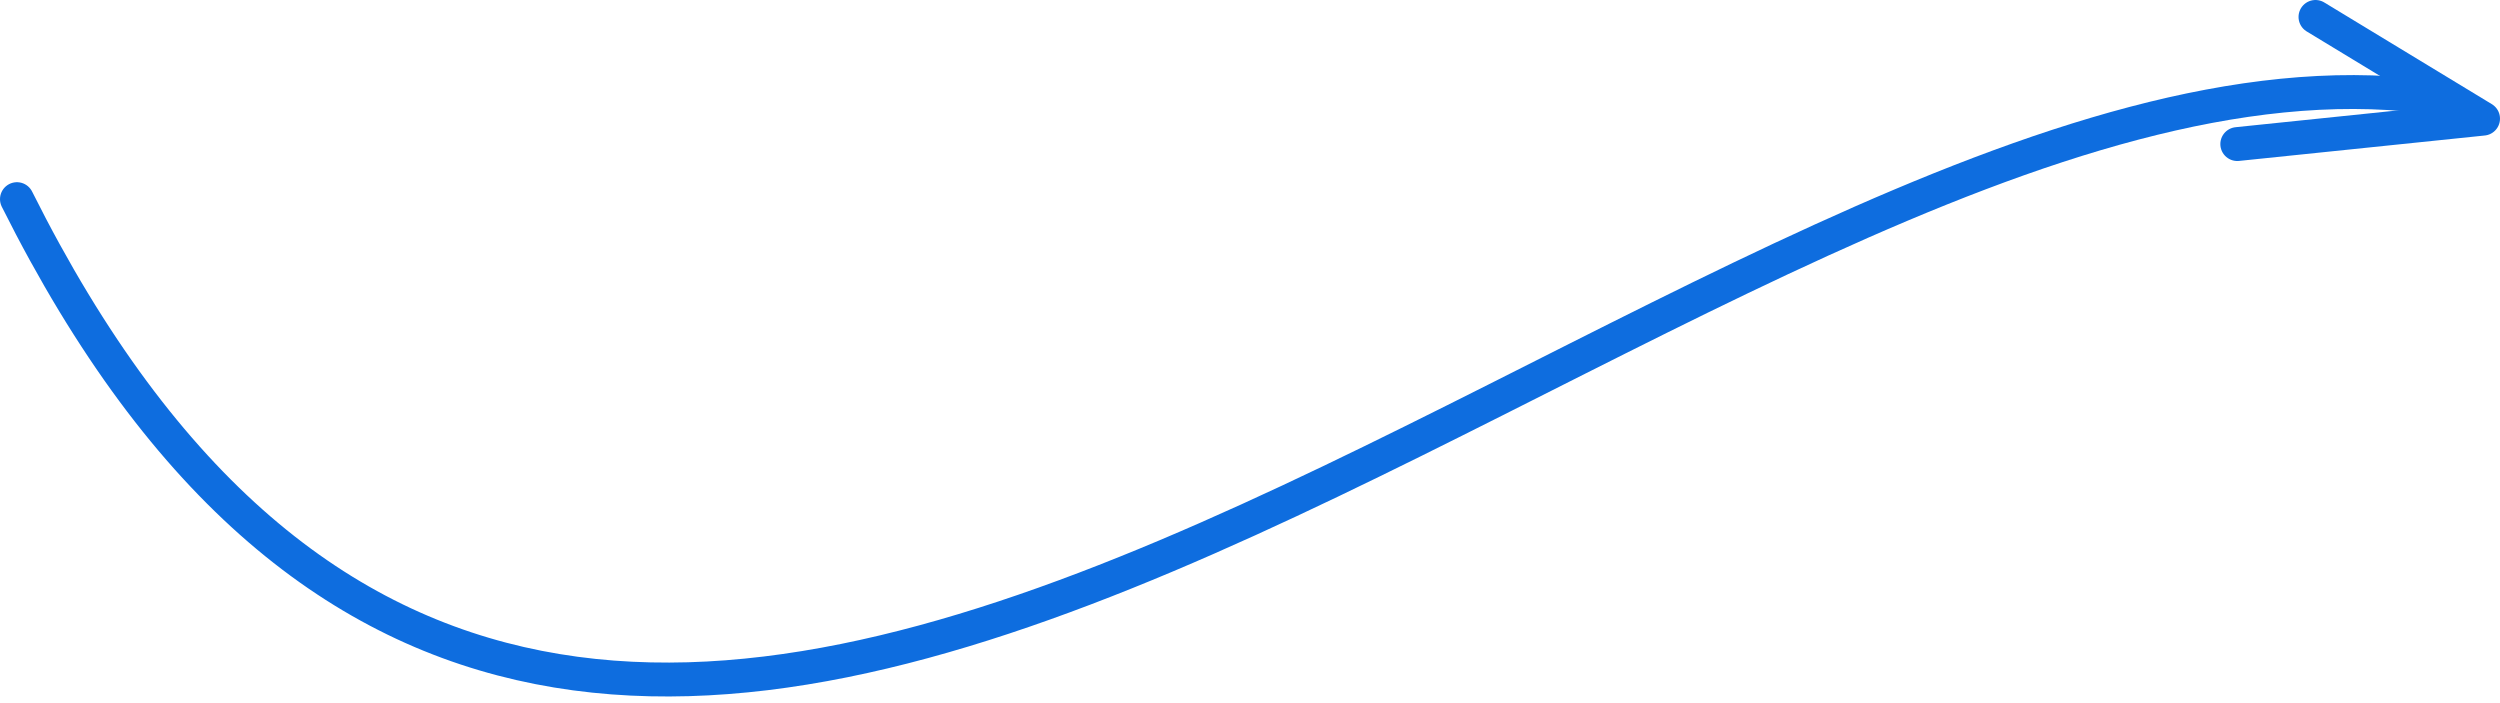 <?xml version="1.0" encoding="UTF-8"?> <svg xmlns="http://www.w3.org/2000/svg" width="295" height="83" viewBox="0 0 295 83" fill="none"><path d="M286 11.361C199.467 0.795 71.5 162.5 2 23.5" stroke="#0E6DDF" stroke-width="4" stroke-linecap="round"></path><path d="M264 17L293 14L273.227 2" stroke="#0E6DDF" stroke-width="4" stroke-linecap="round" stroke-linejoin="round"></path></svg> 